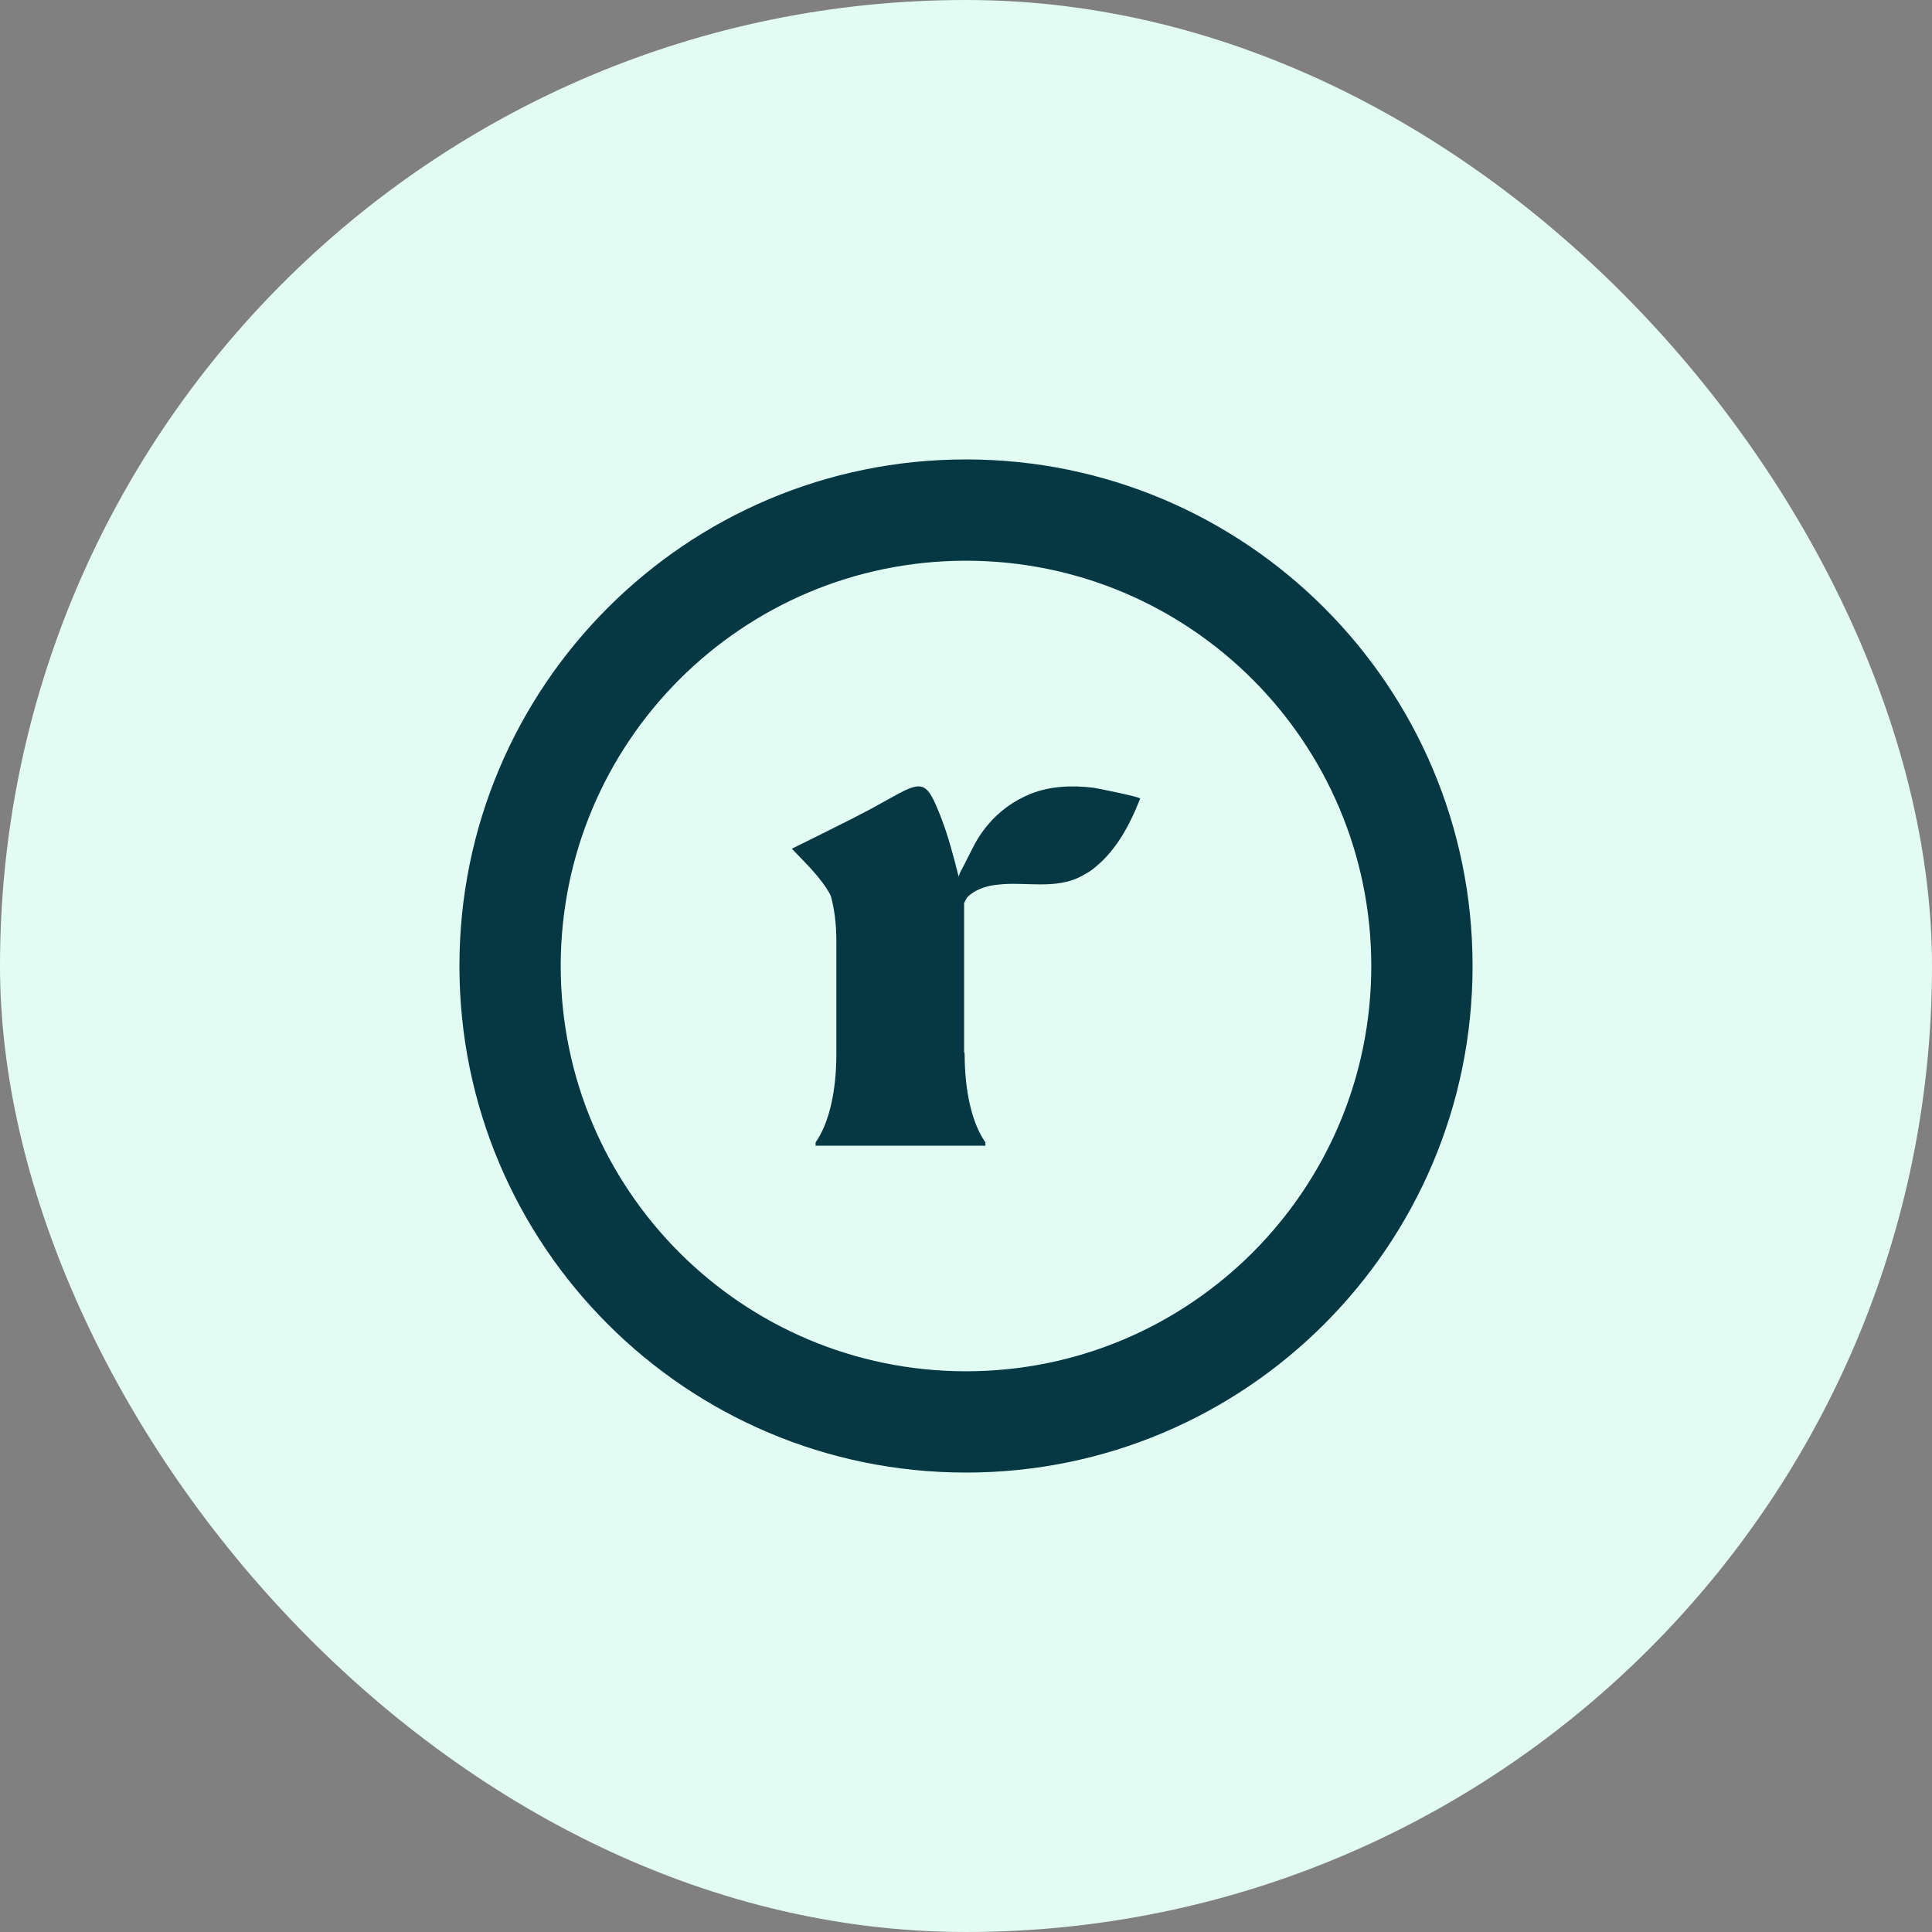 <svg width="40" height="40" viewBox="0 0 40 40" fill="none" xmlns="http://www.w3.org/2000/svg">
<rect x="0" y="0" width="40" height="40" fill="#808080" stroke="none"/>
<rect width="40" height="40" rx="20" fill="#E3FCF3"/>
<path d="M20 9.512C25.792 9.512 30.488 14.208 30.488 20C30.488 25.792 25.792 30.488 20 30.488C14.208 30.488 9.512 25.792 9.512 20C9.512 14.207 14.207 9.512 20 9.512ZM20 11.609C15.366 11.609 11.61 15.366 11.609 20C11.609 24.634 15.366 28.391 20 28.391C24.634 28.391 28.391 24.634 28.391 20C28.39 15.366 24.634 11.609 20 11.609Z" fill="#053842"/>
<path d="M22.642 16.31C22.207 16.254 21.744 16.273 21.336 16.436C20.983 16.579 20.674 16.806 20.439 17.093C20.34 17.212 20.253 17.341 20.18 17.477C20.078 17.668 19.988 17.864 19.883 18.054C19.872 18.074 19.86 18.119 19.848 18.149C19.746 17.75 19.641 17.331 19.481 16.919C19.474 16.901 19.468 16.887 19.462 16.871C19.448 16.837 19.434 16.802 19.42 16.769C19.168 16.151 19.06 16.17 18.39 16.549C18.148 16.686 17.902 16.818 17.652 16.945C17.25 17.15 16.843 17.349 16.394 17.572C16.678 17.87 16.991 18.162 17.189 18.522C17.194 18.541 17.203 18.553 17.208 18.573C17.273 18.822 17.316 19.112 17.316 19.493L17.316 21.823C17.316 22.568 17.173 23.246 16.886 23.652L16.886 23.72L20.402 23.72L20.402 23.652C20.116 23.246 19.972 22.568 19.972 21.823L19.961 21.778L19.961 18.691C19.99 18.651 20.002 18.599 20.038 18.565C20.182 18.428 20.382 18.355 20.583 18.325C20.72 18.306 20.859 18.297 20.997 18.299C21.476 18.301 21.958 18.371 22.399 18.136C22.423 18.123 22.445 18.109 22.469 18.096C22.557 18.048 22.639 17.99 22.712 17.923C23.09 17.606 23.375 17.126 23.606 16.534C23.618 16.502 22.719 16.32 22.642 16.31" fill="#053842"/>
</svg>

